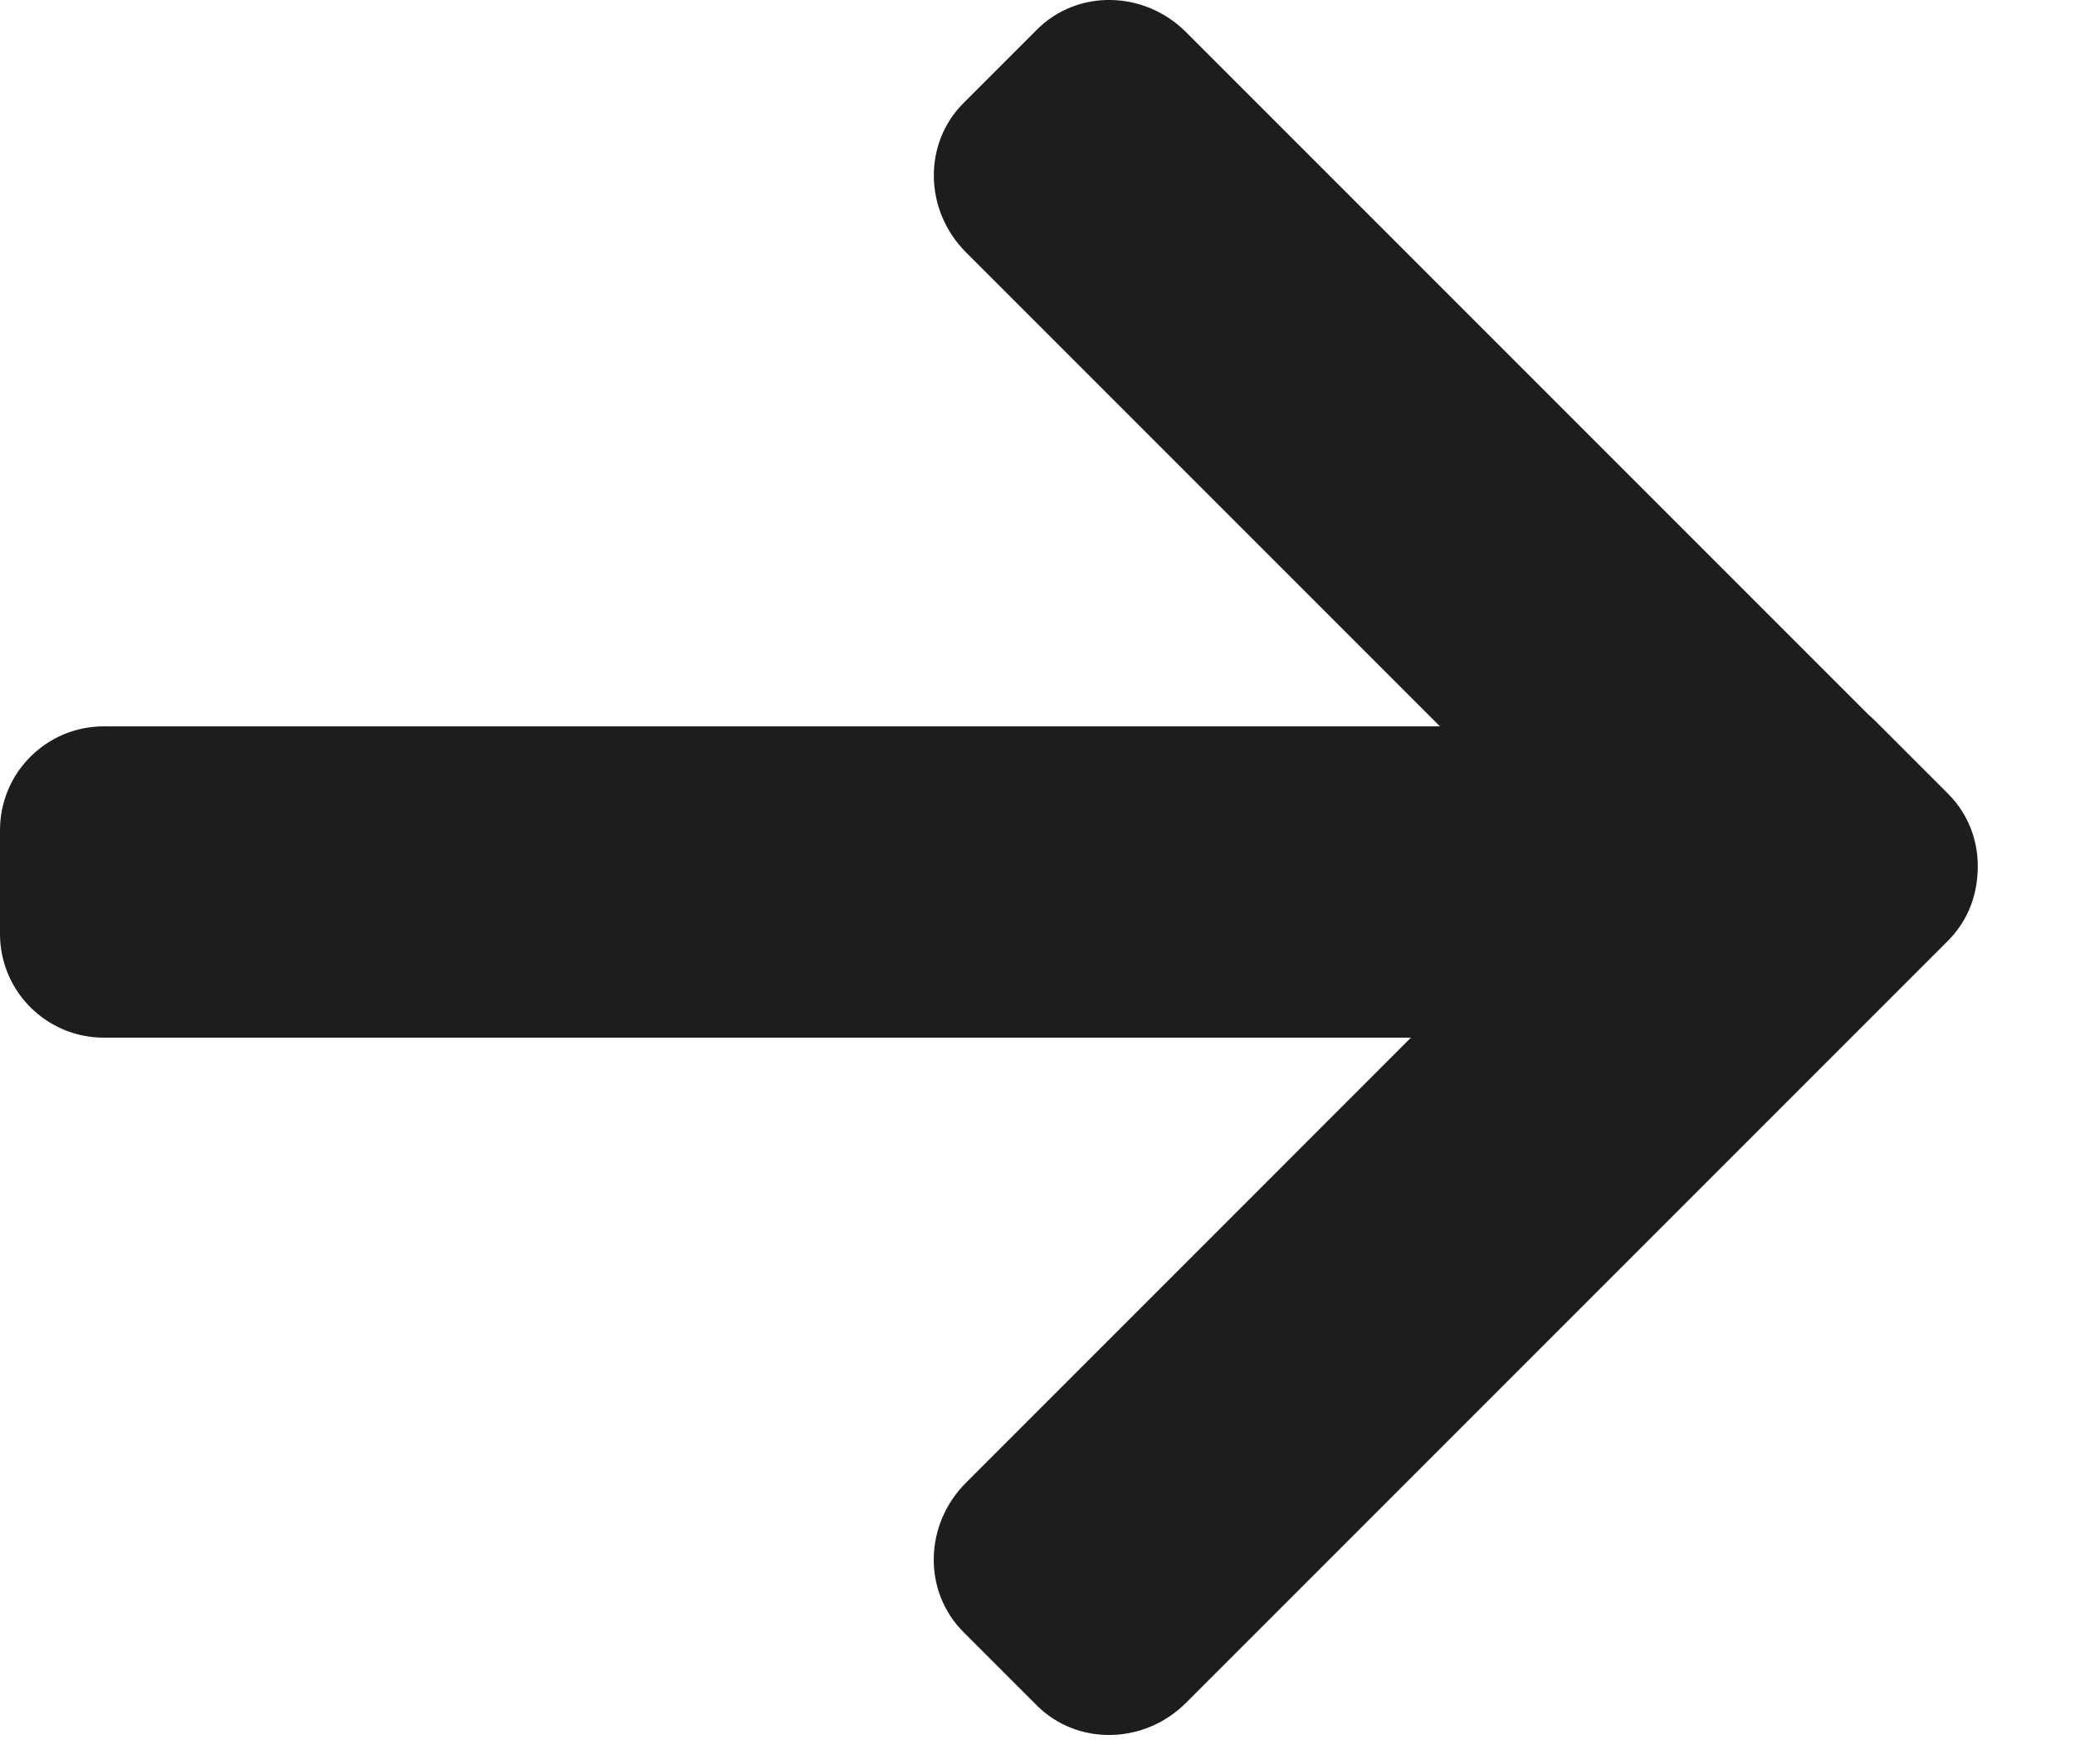 <svg width="20" height="17" viewBox="0 0 20 17" fill="none" xmlns="http://www.w3.org/2000/svg">
<path fill-rule="evenodd" clip-rule="evenodd" d="M16 9C16 9.552 15.552 10 15 10H1C0.448 10 0 9.552 0 9V8C0 7.448 0.448 7 1 7H15C15.552 7 16 7.448 16 8V9Z" fill="#1D1D1D"/>
<path fill-rule="evenodd" clip-rule="evenodd" d="M9.311 2.432C8.907 2.028 8.896 1.383 9.287 0.993L9.994 0.286C10.384 -0.105 11.028 -0.094 11.432 0.31L18.011 6.889C18.031 6.906 18.051 6.924 18.07 6.943L18.777 7.65C18.997 7.87 19.089 8.169 19.057 8.461C19.037 8.684 18.943 8.899 18.775 9.067L18.756 9.086C18.755 9.087 18.753 9.088 18.752 9.09L18.068 9.774L11.432 16.41C11.028 16.814 10.383 16.825 9.993 16.435L9.286 15.728C8.895 15.337 8.906 14.693 9.311 14.289L15.239 8.36L9.311 2.432Z" fill="#1D1D1D"/>
</svg>

